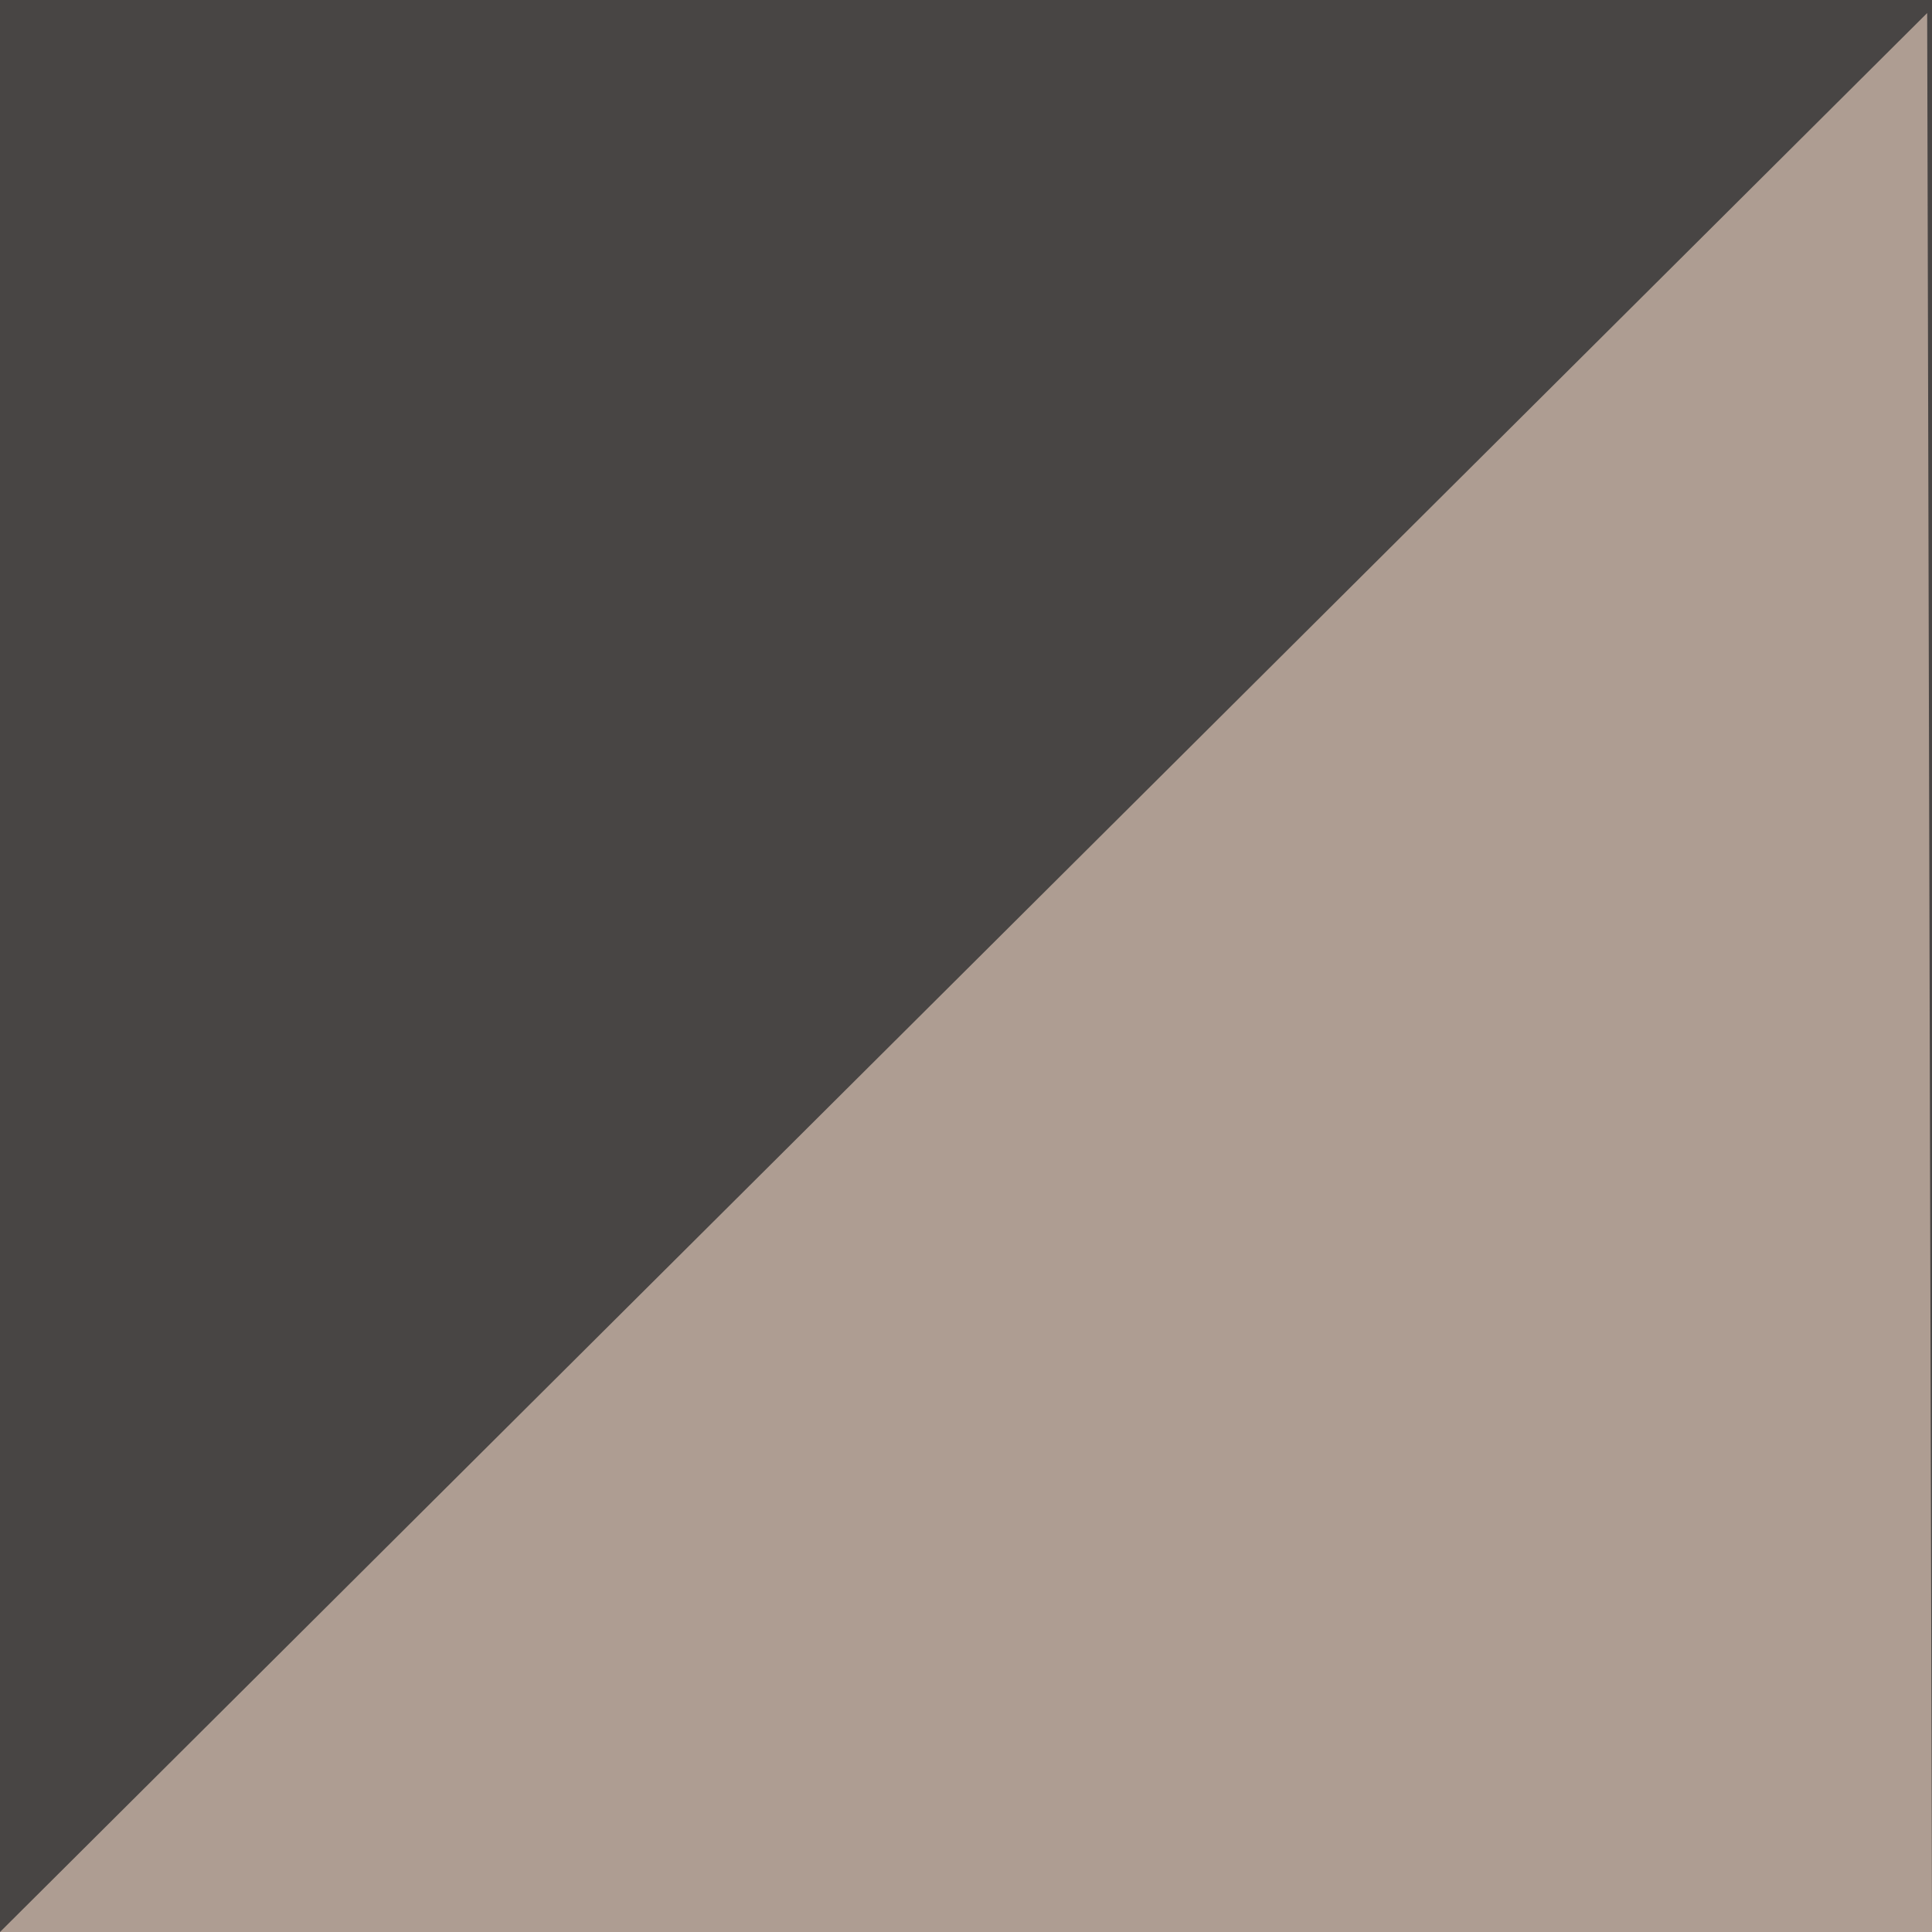 <?xml version="1.0" encoding="UTF-8"?> <svg xmlns="http://www.w3.org/2000/svg" width="100" height="100" viewBox="0 0 100 100" fill="none"> <rect width="100" height="100" fill="#484544"></rect> <path d="M0 100L99.75 0.675L100 100L0 100Z" fill="#AE9D92"></path> </svg> 
